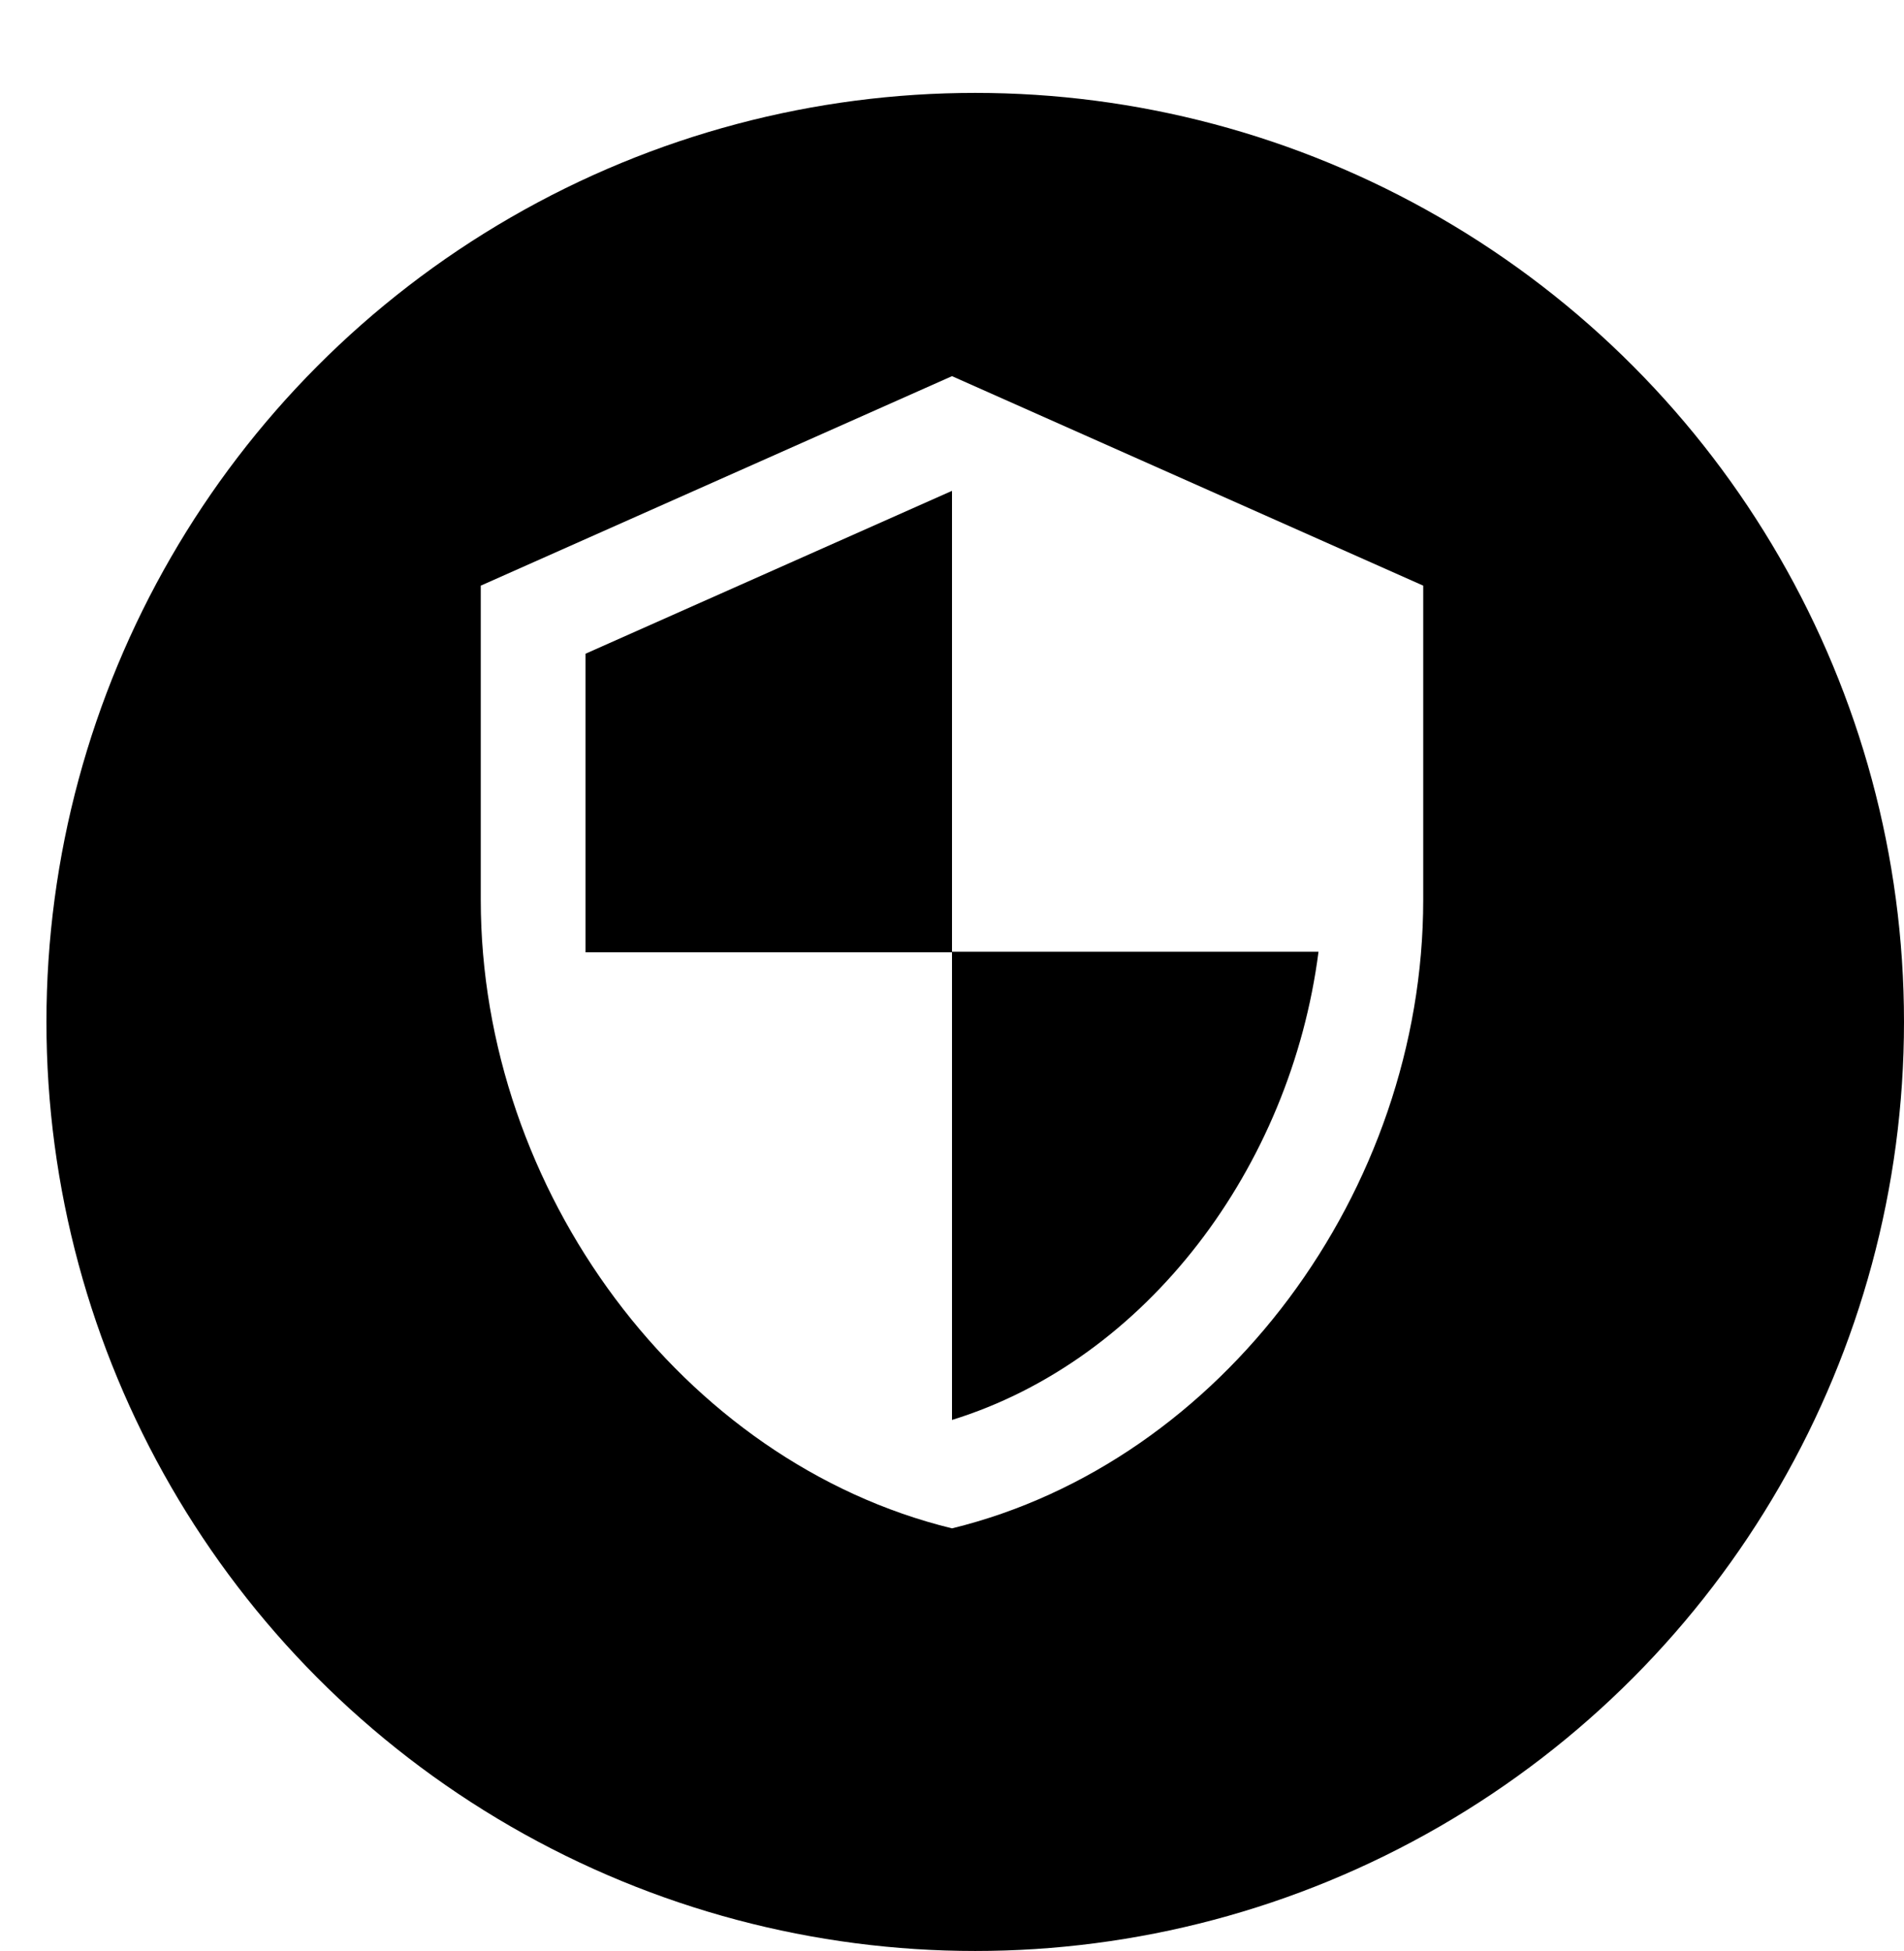 <svg xmlns="http://www.w3.org/2000/svg" xmlns:xlink="http://www.w3.org/1999/xlink" width="123" height="126" viewBox="0 0 123 126">
  <defs>
    <filter id="Ellipse_4" x="0" y="0" width="123" height="126" filterUnits="userSpaceOnUse">
      <feOffset dx="3" dy="6" input="SourceAlpha"/>
      <feGaussianBlur result="blur"/>
      <feFlood flood-color="#d3be1f"/>
      <feComposite operator="in" in2="blur"/>
      <feComposite in="SourceGraphic"/>
    </filter>
  </defs>
  <g id="Segurança" transform="translate(-211 -5872)">
    <g transform="matrix(1, 0, 0, 1, 211, 5872)" filter="url(#Ellipse_4)">
      <circle id="Ellipse_4-2" data-name="Ellipse 4" cx="60" cy="60" r="60"/>
    </g>
    <path id="Icon_material-security" data-name="Icon material-security" d="M34.942,1.5,4.5,15.03V35.324C4.5,54.1,17.488,71.651,34.942,75.913,52.395,71.651,65.383,54.1,65.383,35.324V15.03Zm0,37.173H58.619C56.826,52.608,47.524,65.022,34.942,68.911v-30.2H11.265V19.427L34.942,8.907Z" transform="translate(237.558 5894.793)" fill="#fff"/>
  </g>
</svg>
